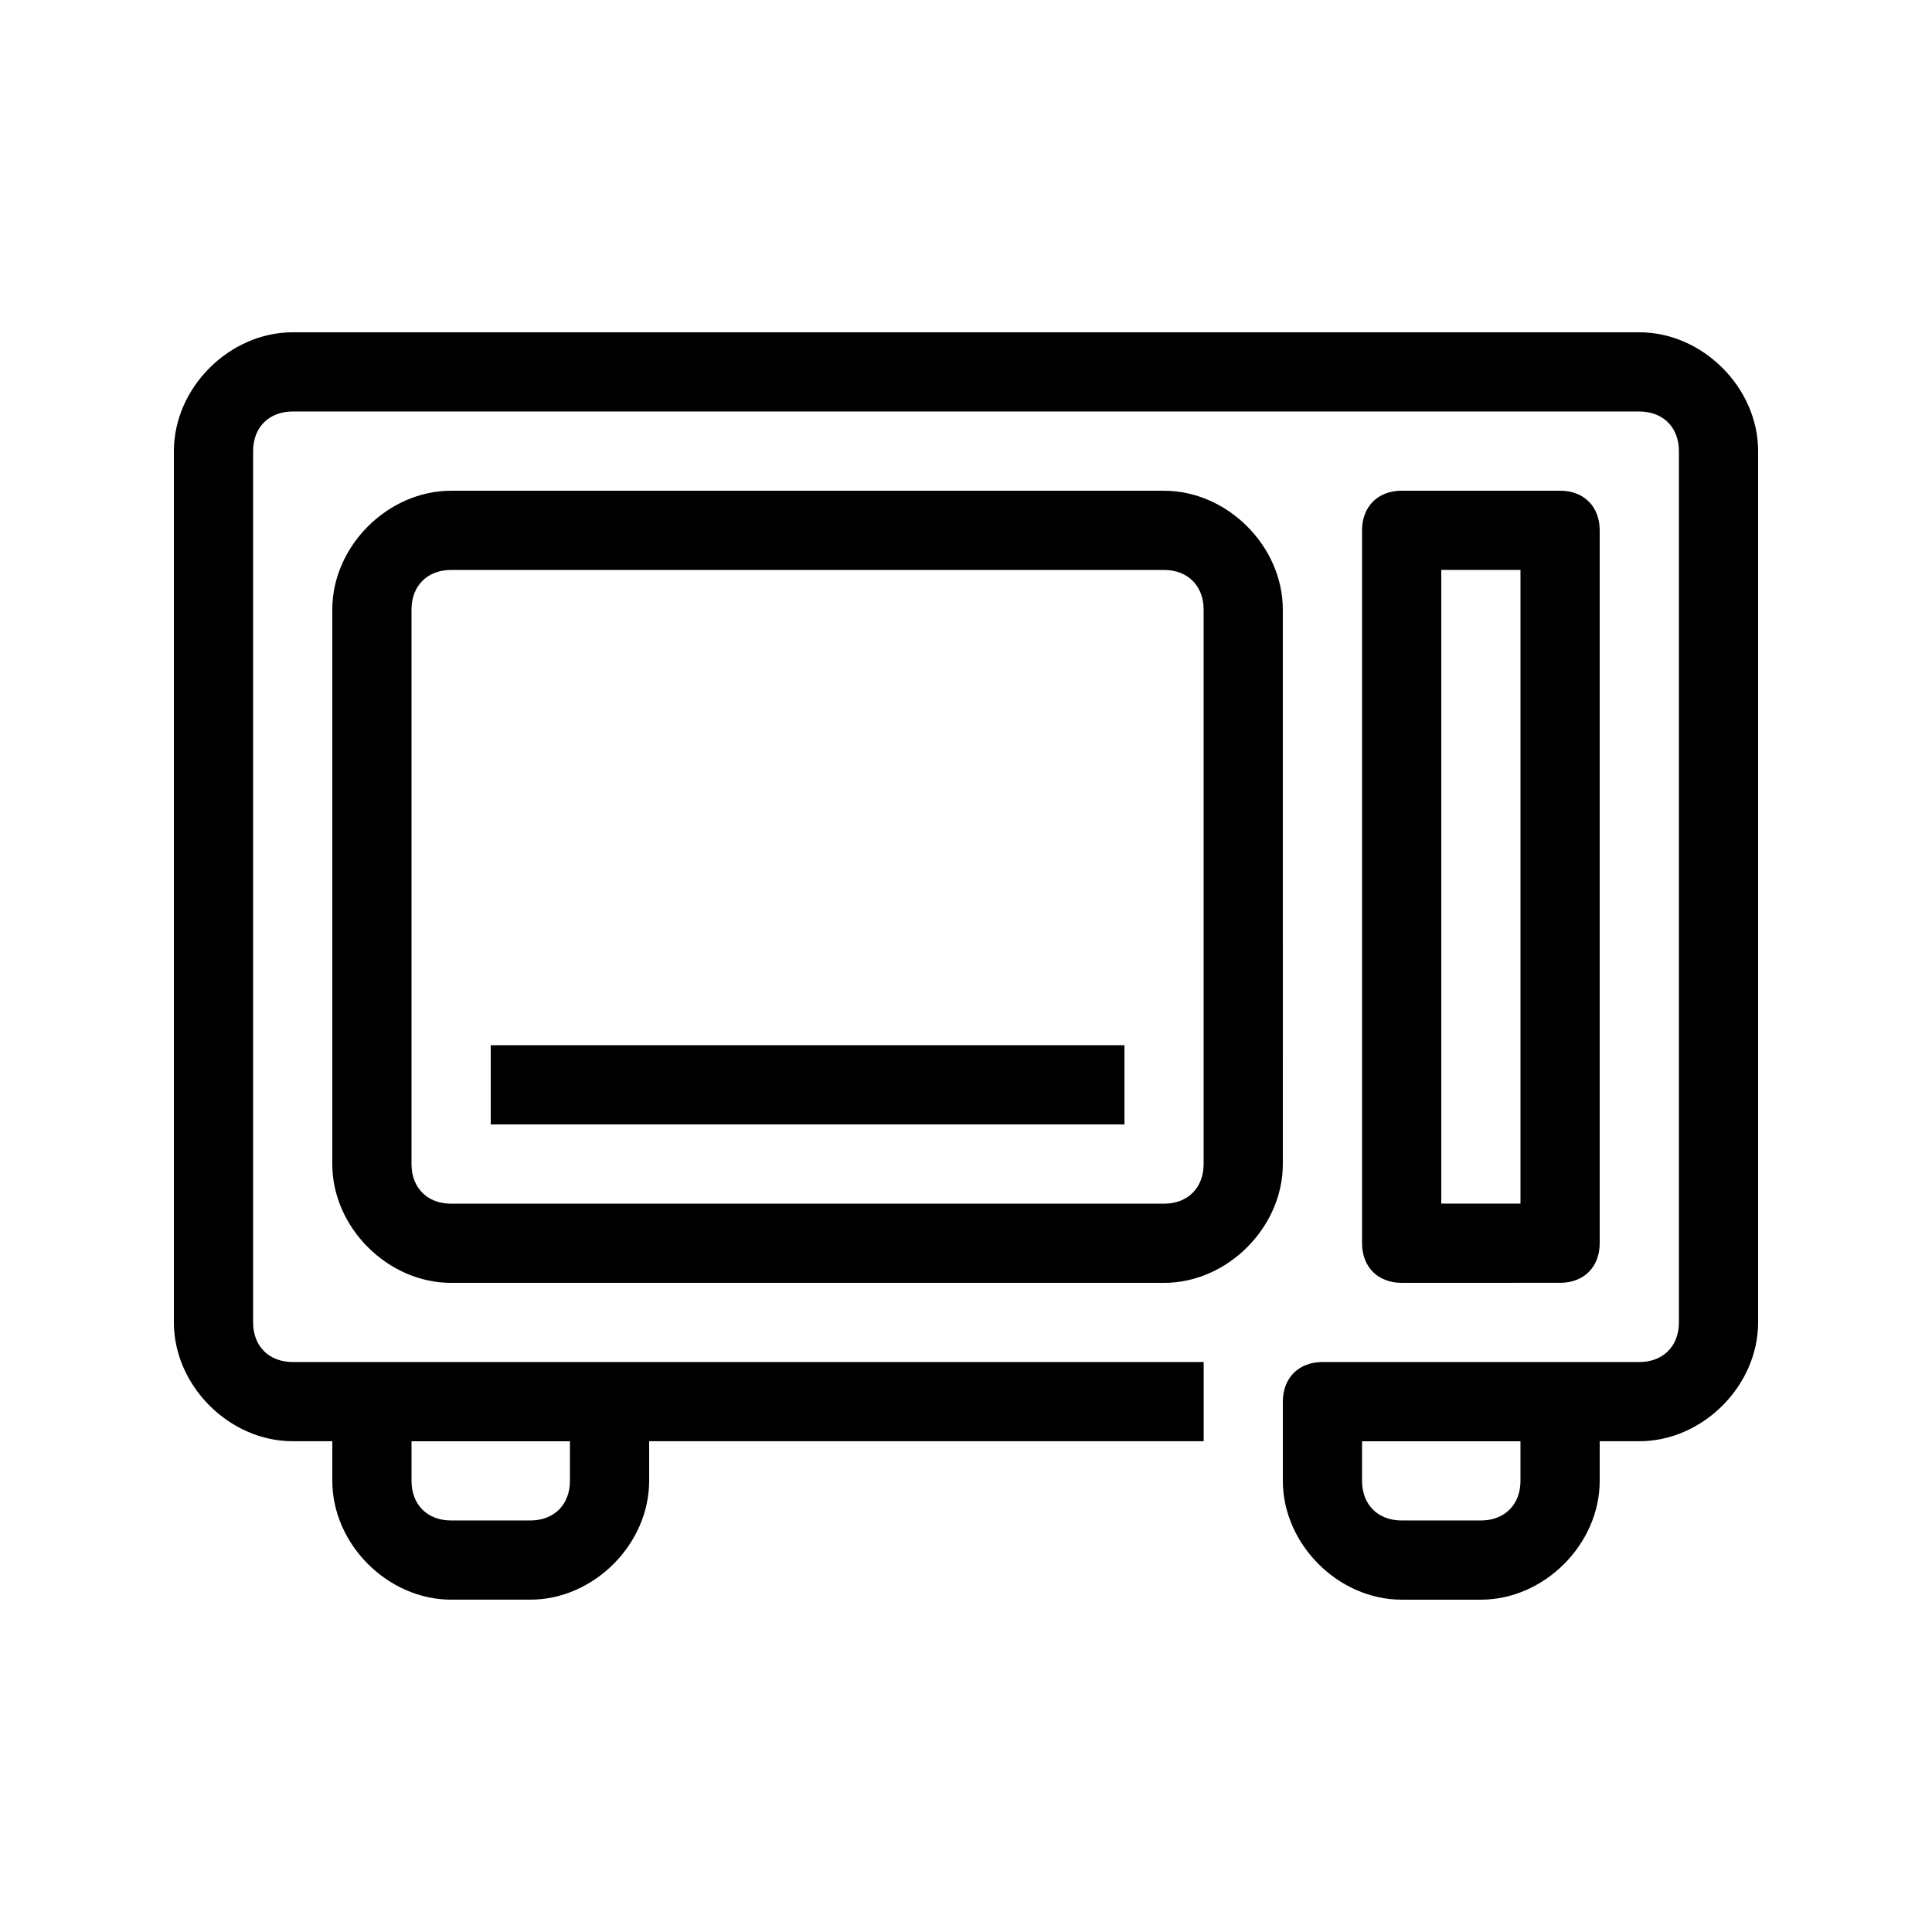 <?xml version="1.0" encoding="UTF-8"?>
<!-- Uploaded to: ICON Repo, www.svgrepo.com, Generator: ICON Repo Mixer Tools -->
<svg fill="#000000" width="800px" height="800px" version="1.1" viewBox="144 144 512 512" xmlns="http://www.w3.org/2000/svg">
 <g>
  <path d="m578.43 232.06h-356.86c-16.793 0-31.488 14.695-31.488 31.488v230.91c0 16.793 14.695 31.484 31.488 31.484h10.496v10.496c0 16.797 14.695 31.488 31.488 31.488h20.992c16.793 0 31.488-14.691 31.488-31.488v-10.496h146.95v-20.992h-241.41c-6.297 0-10.496-4.195-10.496-10.496v-230.91c0-6.293 4.199-10.492 10.496-10.492h356.86c6.301 0 10.496 4.199 10.496 10.496v230.91c0 6.297-4.199 10.496-10.496 10.496h-83.969c-6.297 0-10.496 4.199-10.496 10.496v20.992c0 16.793 14.695 31.488 31.488 31.488h20.992c16.793 0 31.488-14.695 31.488-31.488v-10.5h10.496c16.793 0 31.488-14.695 31.488-31.488v-230.91c0-16.789-14.691-31.484-31.488-31.484zm-283.39 293.89v10.496c0 6.301-4.199 10.496-10.496 10.496h-20.992c-6.297 0-10.496-4.195-10.496-10.496v-10.496zm251.9 10.496c0 6.297-4.199 10.496-10.496 10.496h-20.992c-6.297 0-10.496-4.199-10.496-10.496v-10.496h41.984z"/>
  <path d="m483.96 305.54c0-16.793-14.691-31.488-31.484-31.488h-188.93c-16.793 0-31.488 14.695-31.488 31.488v146.95c0 16.793 14.695 31.484 31.488 31.484h188.93c16.793 0 31.488-14.695 31.488-31.488zm-20.988 146.95c0 6.297-4.199 10.496-10.496 10.496h-188.93c-6.297 0-10.496-4.199-10.496-10.496v-146.95c0-6.297 4.199-10.496 10.496-10.496h188.93c6.297 0 10.496 4.199 10.496 10.496z"/>
  <path d="m557.44 483.96c6.297 0 10.496-4.199 10.496-10.496v-188.93c0-6.293-4.195-10.492-10.496-10.492h-41.984c-6.297 0-10.496 4.199-10.496 10.496v188.93c0 6.297 4.199 10.496 10.496 10.496zm-31.488-188.93h20.992v167.94h-20.992z"/>
  <path d="m274.05 420.99h167.94v20.992h-167.94z"/>
 </g>
</svg>
